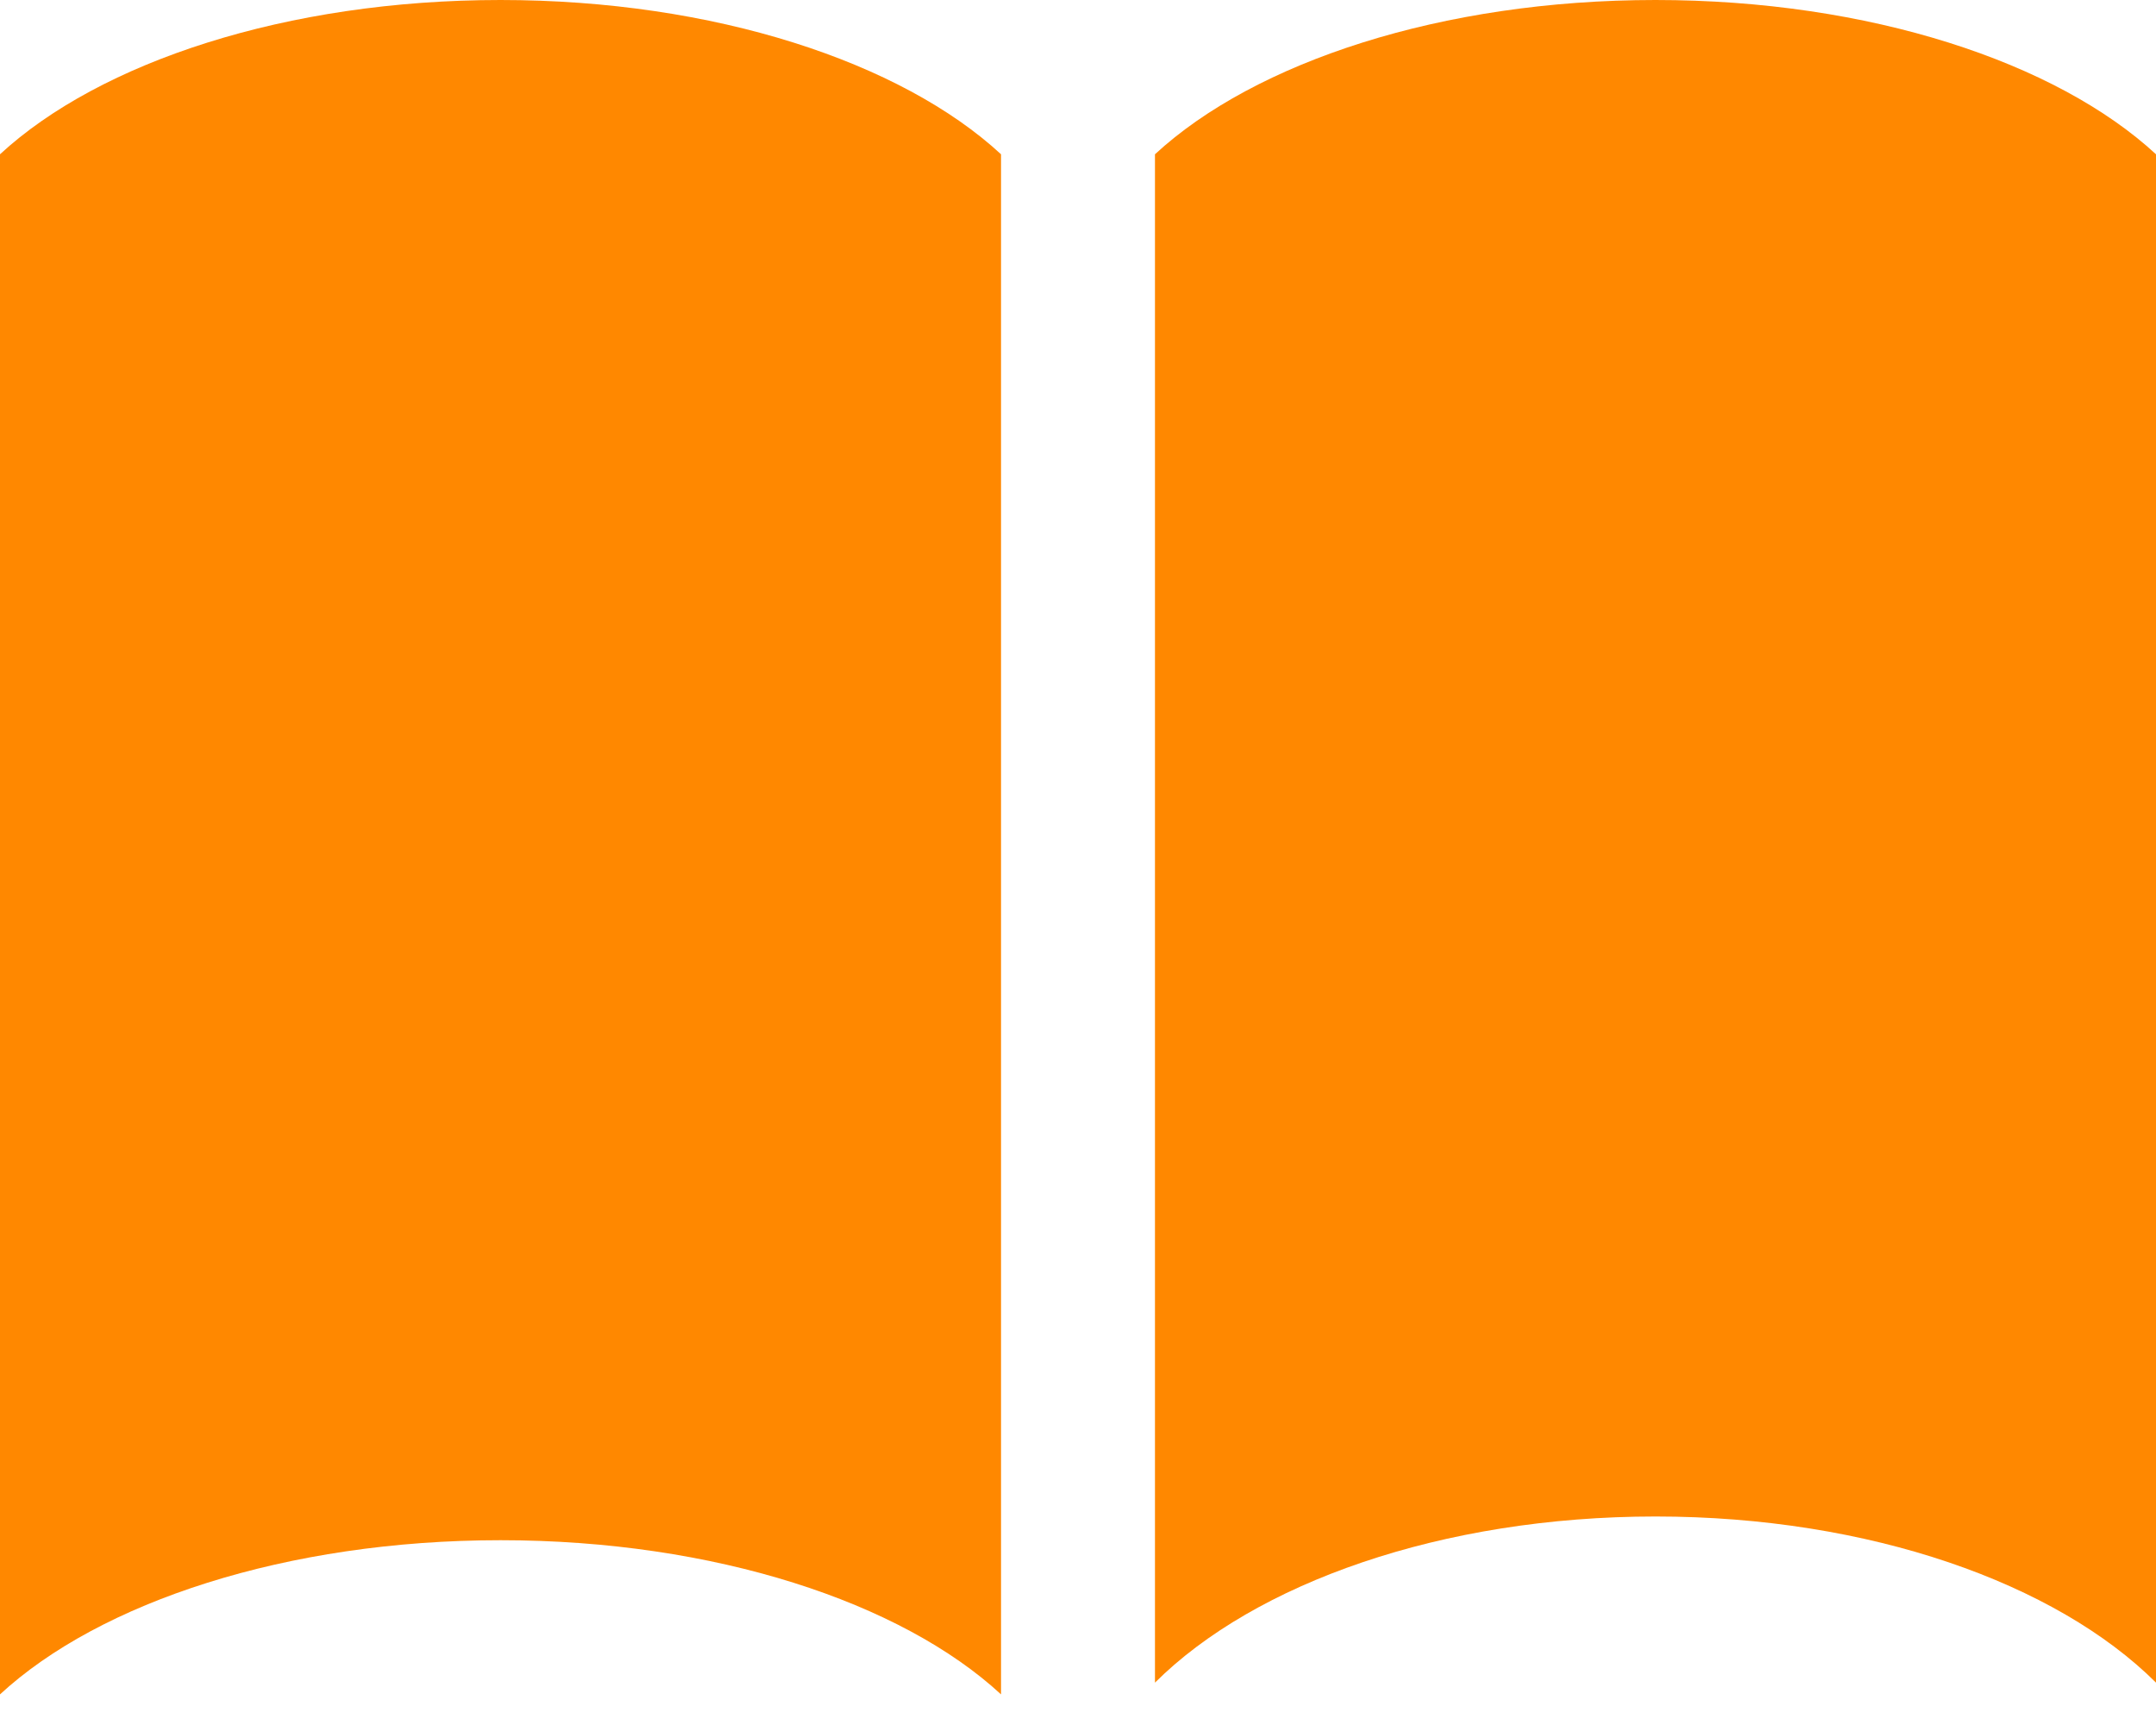 <svg width="20" height="16" viewBox="0 0 20 16" fill="none" xmlns="http://www.w3.org/2000/svg">
<path d="M0 1.431V15.716C0.926 14.861 2.658 14.286 4.643 14.286C6.627 14.286 8.36 14.861 9.286 15.716V1.431C8.36 0.576 6.627 0 4.643 0C2.658 0 0.926 0.576 0 1.431Z" fill="#FF8800"/>
<path d="M15.357 0C13.373 0 11.64 0.576 10.714 1.431V15.607C11.64 14.685 13.373 14.066 15.357 14.066C17.342 14.066 19.074 14.685 20 15.607V1.431C19.074 0.576 17.342 0 15.357 0Z" fill="#FF8800"/>
</svg>
